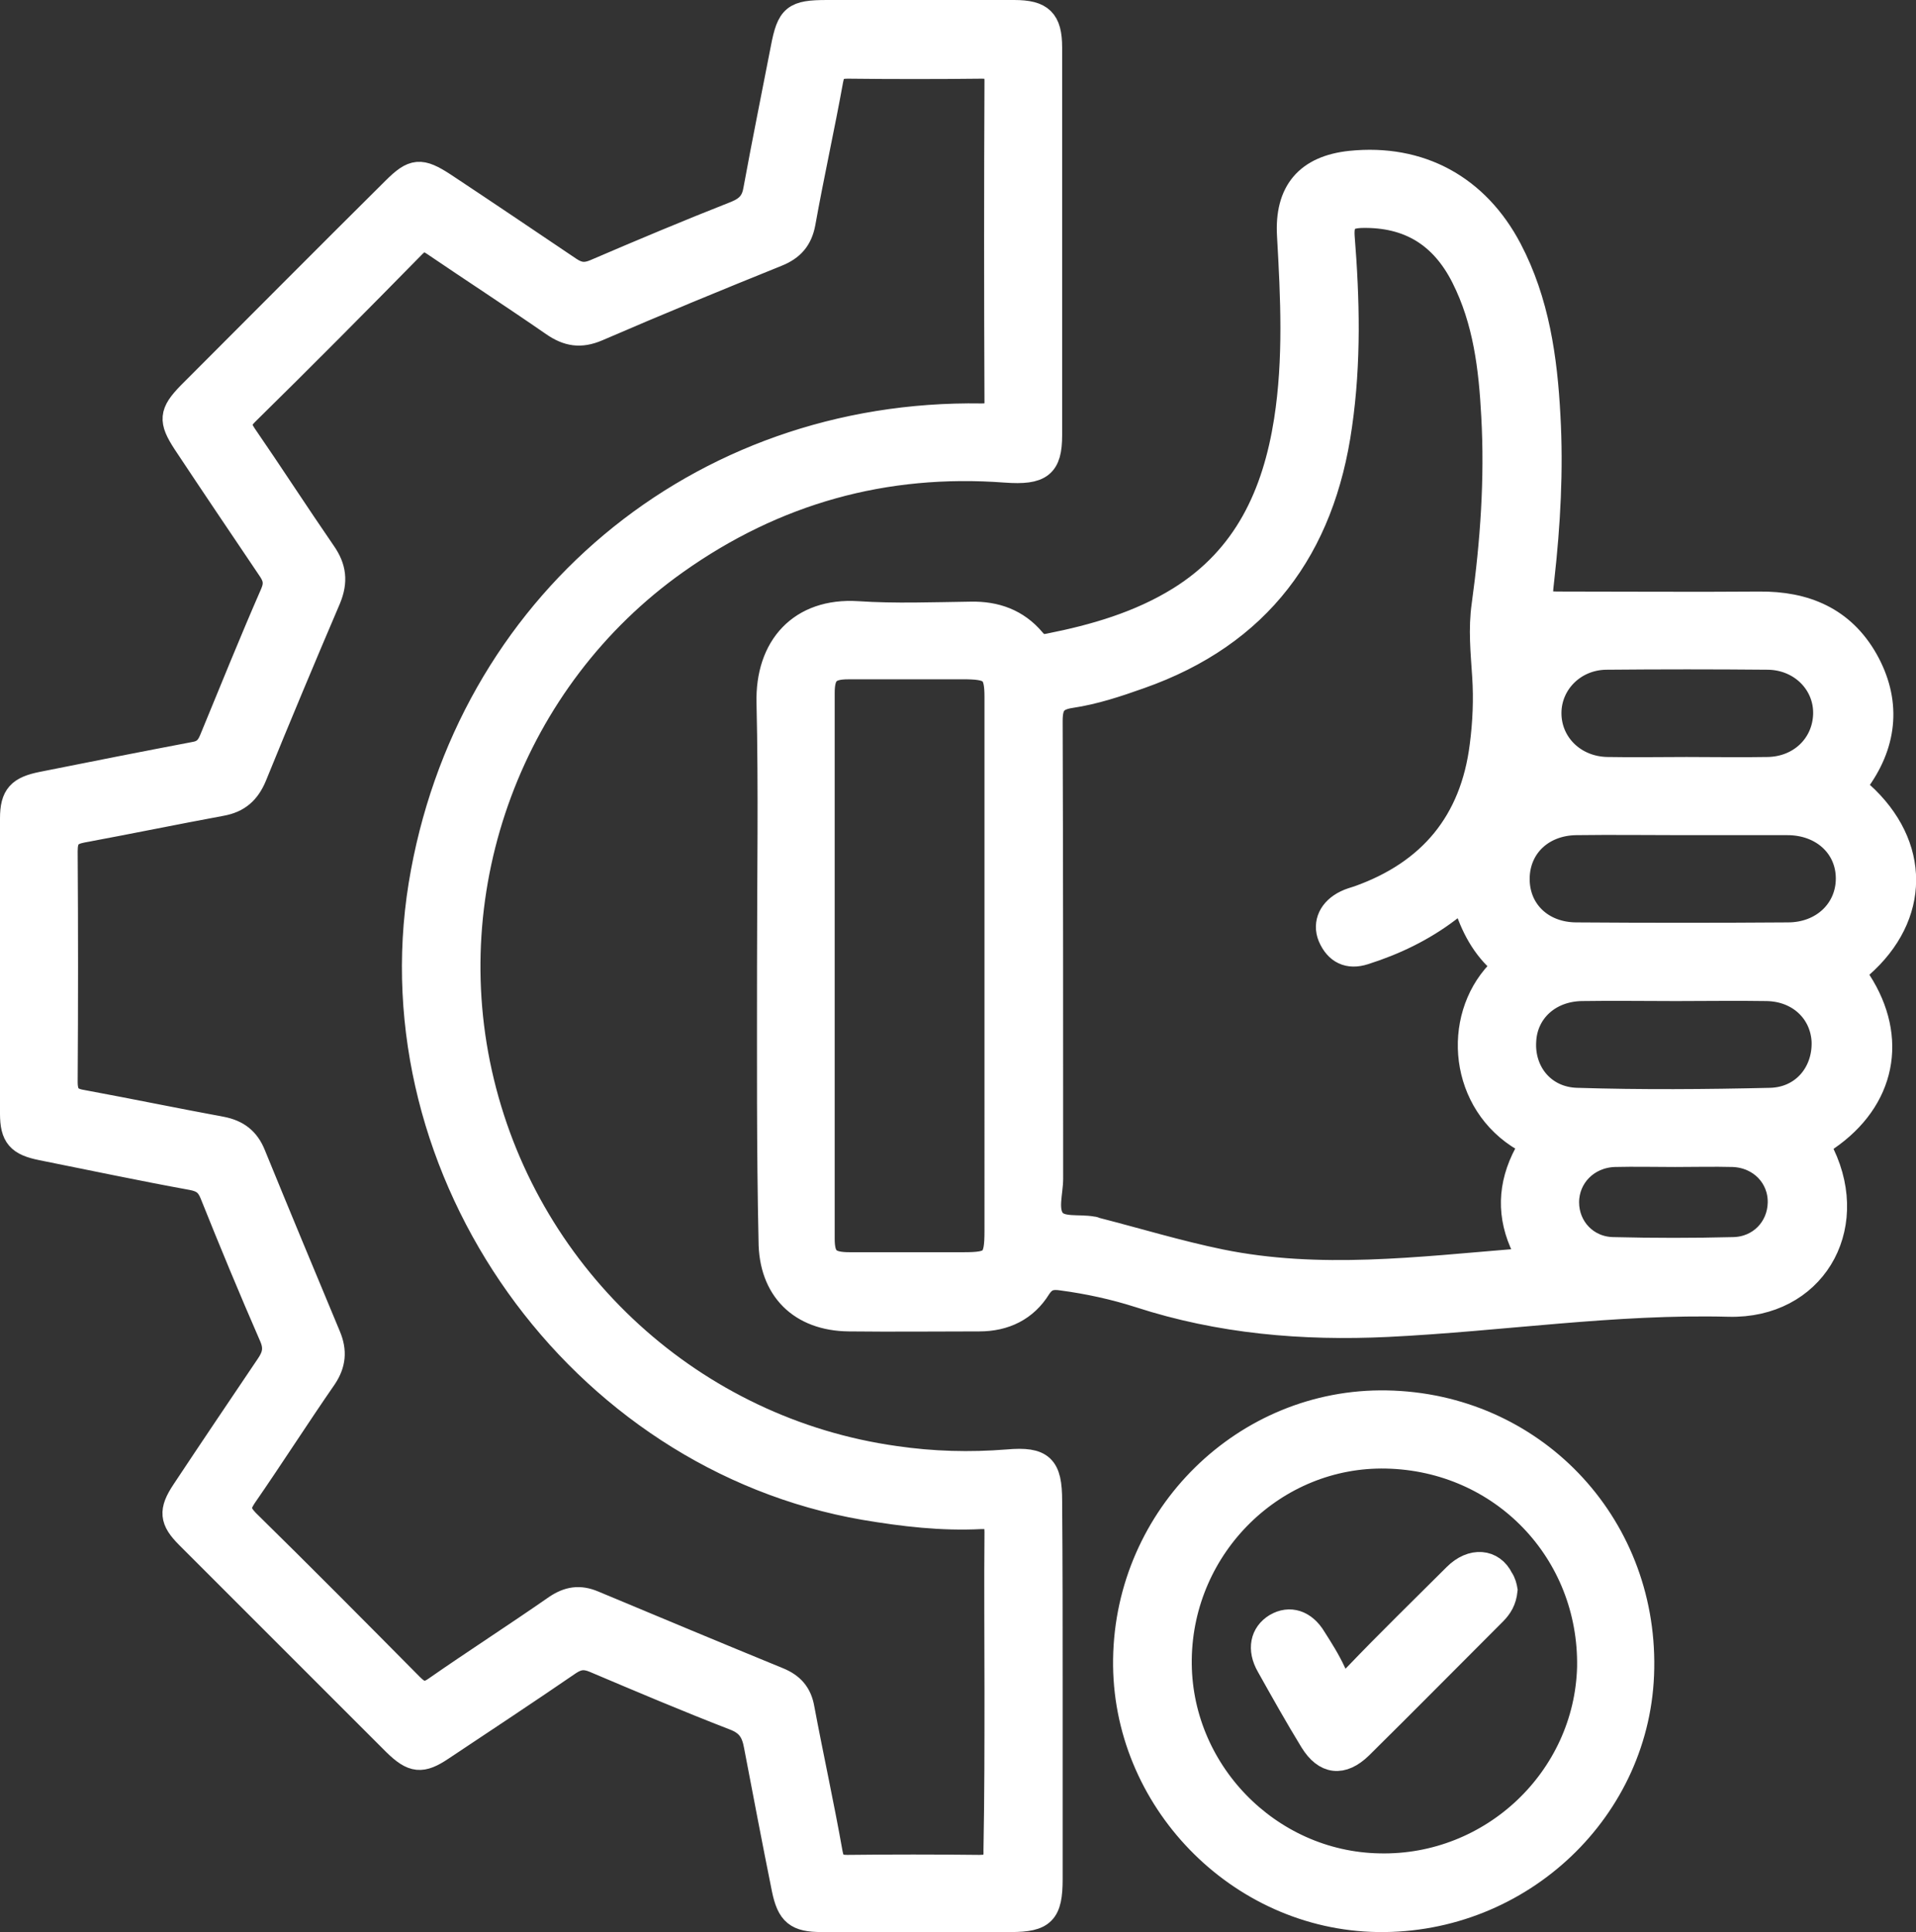 <?xml version="1.0" encoding="utf-8"?>
<!-- Generator: $$$/GeneralStr/196=Adobe Illustrator 27.6.0, SVG Export Plug-In . SVG Version: 6.00 Build 0)  -->
<svg version="1.1" id="Ebene_1" xmlns="http://www.w3.org/2000/svg" xmlns:xlink="http://www.w3.org/1999/xlink" x="0px" y="0px"
	 viewBox="0 0 379.9 383.1" style="enable-background:new 0 0 379.9 383.1;" xml:space="preserve">
<rect x="0" y="0" width="379.9" height="383.1" fill="#333333" stroke="none"/>
<style type="text/css">
	.st0{fill:#FFFFFF;stroke:#FFFFFF;stroke-width:5;stroke-miterlimit:10;}
</style>
<g>
	<path class="st0" d="M208.2,335.1c0,12.5,0,25,0,37.5c0,6.6-1.4,8-7.8,8c-12.5,0-25,0-37.5,0c-4.9,0-6.4-1.2-7.4-6.1
		c-1.9-9.4-3.7-18.9-5.5-28.3c-0.5-2.8-1.5-4.5-4.4-5.6c-9.3-3.6-18.5-7.5-27.7-11.4c-1.9-0.8-3.3-0.7-5.1,0.5
		c-8.3,5.7-16.8,11.3-25.2,16.9c-4,2.7-5.7,2.5-9.2-0.9C64.7,332,51,318.3,37.3,304.6c-3.2-3.2-3.4-5-0.8-8.9
		c5.5-8.3,11.1-16.6,16.7-24.9c1.3-1.9,1.7-3.5,0.7-5.8c-4.1-9.4-8-18.8-11.8-28.3c-0.8-2-1.9-2.8-4-3.2c-9.9-1.8-19.8-3.9-29.8-5.9
		c-4.5-0.9-5.8-2.3-5.8-6.8c0-19.5,0-39,0-58.5c0-4.5,1.4-5.9,5.9-6.8c10-2,20.1-4,30.1-5.9c1.9-0.3,2.8-1.2,3.5-2.9
		c4-9.7,7.9-19.4,12.1-29c0.9-2.1,0.5-3.4-0.7-5.1c-5.6-8.3-11.2-16.6-16.7-24.9c-2.8-4.3-2.7-5.8,0.9-9.5
		c13.5-13.5,27-27.1,40.6-40.6c3.8-3.8,5.2-3.9,9.8-0.9c8.3,5.5,16.6,11.1,24.9,16.7c1.8,1.2,3.2,1.3,5.1,0.5
		c9.3-4,18.6-7.9,28-11.6c2.4-1,3.5-2.3,3.9-4.8c1.7-9.3,3.6-18.6,5.4-27.9c1.2-6.3,2.2-7.1,8.7-7.1c12.4,0,24.7,0,37.1,0
		c5.3,0,7,1.6,7,6.9c0,25.6,0,51.2,0,76.9c0,6-1.8,7.4-8.7,6.9c-24-1.8-45.8,4.3-65.4,18.2c-32.6,23.1-47.9,64.4-38.5,103.2
		c9.5,39.3,42.1,69,81.9,74.6c7.5,1.1,14.9,1.3,22.4,0.7c6.8-0.6,8.3,1,8.3,7.7C208.2,310.1,208.2,322.6,208.2,335.1z M197.7,335.3
		c0-10.5-0.1-21,0-31.5c0-2.5-0.7-3.2-3.2-3.1c-7.8,0.4-15.4-0.5-23.1-1.8c-56.7-9.8-97.1-66.5-87.9-123.4c9-55.3,55-93.9,111.1-93
		c2.2,0,3.1-0.4,3.1-2.8c-0.1-21.2-0.1-42.5,0-63.7c0-2.3-0.7-2.9-3-2.9c-8.9,0.1-17.7,0.1-26.6,0c-2.2,0-3,0.6-3.4,2.8
		c-1.7,9.4-3.8,18.8-5.5,28.3c-0.6,3.2-2.2,5-5.2,6.2c-11.9,4.8-23.8,9.7-35.6,14.8c-3.3,1.4-5.8,1-8.7-1
		c-7.8-5.4-15.8-10.6-23.6-15.9c-1.6-1.1-2.6-1.2-4.1,0.3C71.1,59.7,60,70.9,48.8,81.9c-1.6,1.6-1.6,2.6-0.4,4.4
		c5.3,7.7,10.4,15.6,15.7,23.3c2.1,3,2.4,5.7,1,9.1c-5,11.7-9.9,23.4-14.7,35.2c-1.3,3.1-3.2,4.8-6.5,5.4
		c-9.2,1.7-18.4,3.6-27.6,5.3c-2.6,0.5-3.4,1.5-3.4,4.2c0.1,15.2,0.1,30.5,0,45.7c0,2.7,0.9,3.7,3.4,4.1c9.2,1.7,18.4,3.6,27.6,5.3
		c3.1,0.6,5.1,2.1,6.3,5.1c4.9,12,9.9,24,14.9,36c1.2,2.9,1,5.4-0.8,8.1c-5.4,7.8-10.5,15.8-15.9,23.6c-1.4,2.1-1.2,3.2,0.5,5
		c11,10.8,21.8,21.7,32.6,32.6c1.7,1.7,2.9,2,4.9,0.6c7.9-5.5,16-10.7,23.9-16.2c2.4-1.6,4.6-2,7.4-0.8
		c12.2,5.1,24.4,10.2,36.6,15.2c2.7,1.1,4.2,2.8,4.7,5.7c1.8,9.6,3.9,19.1,5.6,28.7c0.4,2.2,1.3,2.8,3.4,2.8
		c8.7-0.1,17.5-0.1,26.2,0c2.6,0,3.4-0.8,3.3-3.4C197.7,356.3,197.7,345.8,197.7,335.3z"/>
	<path class="st0" d="M152.6,191.5c0-17.4,0.3-34.8-0.1-52.1c-0.3-11.1,6.3-18.4,17.5-17.7c7.5,0.5,15,0.2,22.5,0.1
		c4.9-0.1,9.1,1.4,12.3,5.2c0.9,1.1,1.8,1.4,3.2,1.1c9.1-1.8,18-4.4,25.9-9.3c13.2-8.2,18.9-20.8,21.2-35.4
		c1.9-12.2,1.3-24.4,0.6-36.7c-0.5-8.6,3.5-13.4,12.1-14.3c13.7-1.4,25,4.7,31.5,17.1c5.4,10.3,7,21.6,7.6,33
		c0.6,10.7,0,21.5-1.2,32.2c-0.6,5.1-0.5,5.1,4.5,5.1c12.9,0,25.7,0.1,38.6,0c9.1-0.1,16.5,3,21.1,11.1c4.5,8,3.9,16.1-1.4,23.6
		c-1,1.4-0.7,1.9,0.5,2.9c11.3,10.2,11.2,24.2-0.1,34.1c-1.5,1.3-1.2,1.9-0.3,3.2c7.2,11.2,4.8,23.3-6.4,31c-1.4,1-1.7,1.6-0.9,3.2
		c7.1,14.9-2,30.1-18.5,29.7c-22.7-0.6-45.1,2.9-67.7,4c-16.8,0.8-33.2-0.6-49.2-5.8c-5-1.6-10.1-2.7-15.3-3.4
		c-2-0.3-3.4-0.1-4.7,1.9c-2.6,4.2-6.7,6.2-11.7,6.2c-8.6,0-17.2,0.1-25.9,0c-9.5-0.1-15.4-5.9-15.4-15.5
		C152.5,227.8,152.6,209.7,152.6,191.5z M290.3,178c-1.3,0.9-2.2,1.6-3.2,2.4c-5,3.8-10.6,6.5-16.6,8.4c-3.1,1-5.4-0.1-6.7-3.1
		c-1.1-2.7,0.2-5.3,3.1-6.7c0.8-0.4,1.6-0.6,2.5-0.9c14.3-5.1,22.6-15.1,24.5-30.2c0.6-4.6,0.8-9.2,0.5-13.8
		c-0.3-4.7-0.8-9.4-0.1-14.2c1.7-12.4,2.6-24.9,1.9-37.4c-0.5-9.5-1.6-18.9-6-27.6c-4.2-8.3-10.8-12.4-20.2-12.2
		c-3,0.1-4.1,1-3.9,4.2c1,12.5,1.3,24.9-0.5,37.4c-3.4,24.4-16,41.5-39.6,49.8c-4.5,1.6-9,3.1-13.7,3.8c-3.3,0.5-4.1,1.9-4.1,5.1
		c0.1,30.2,0.1,60.5,0.1,90.7c0,2.8-1.2,6.3,0.5,8.4c1.6,1.9,5.1,1.1,7.8,1.6c0.2,0,0.5,0.1,0.7,0.2c8.2,2.1,16.4,4.6,24.7,6.3
		c19.6,4,39.3,1.5,59-0.1c2-0.2,2.2-0.9,1.3-2.6c-3.1-6.3-2.9-12.5,0.4-18.7c0.7-1.2,1.1-2-0.5-2.9c-12.4-7.2-13.8-23.8-5.1-33
		c0.7-0.7,1.5-1.4,0.3-2.4C293.7,187.1,291.7,182.8,290.3,178z M197.7,191.8c0-17.9,0-35.7,0-53.6c0-5-1-5.9-5.9-6
		c-7.9,0-15.7,0-23.6,0c-3.9,0-5.2,1.2-5.2,5.2c0,36.1,0,72.2,0,108.2c0,4.1,1.3,5.2,5.5,5.2c7.5,0,15,0,22.5,0
		c5.9,0,6.7-0.7,6.7-6.7C197.7,226.8,197.7,209.3,197.7,191.8z M333.8,163.1c-7.1,0-14.2-0.1-21.3,0c-6.8,0.1-11.6,4.7-11.7,11
		c-0.1,6.5,4.8,11.3,11.8,11.3c14,0.1,28,0.1,41.9,0c7,0,12-4.9,12-11.2c0-6.4-5.1-11.1-12.1-11.1
		C347.6,163.1,340.7,163.1,333.8,163.1z M332.3,196c-6.2,0-12.5-0.1-18.7,0c-6.4,0.1-11.2,4.4-11.5,10.4
		c-0.4,6.3,3.9,11.6,10.5,11.8c12.8,0.4,25.7,0.3,38.5,0c6.5-0.2,10.8-5.4,10.6-11.7c-0.3-6-5-10.4-11.4-10.5
		C344.3,195.9,338.3,196,332.3,196z M334.4,152.6c5.4,0,10.7,0.1,16.1,0c6.5-0.1,11.3-4.8,11.5-10.9c0.2-6.2-4.8-11.3-11.4-11.4
		c-10.7-0.1-21.5-0.1-32.2,0c-6.4,0.1-11.3,5.1-11.3,11.1c0,6.2,5,11.1,11.6,11.2C323.9,152.7,329.2,152.6,334.4,152.6z
		 M332.1,228.9c-4,0-8-0.1-12,0c-5.5,0.2-9.5,4.4-9.5,9.5s3.9,9.3,9.2,9.4c8,0.2,16,0.2,23.9,0c5.3-0.1,9.2-4.2,9.3-9.3
		c0.1-5.2-3.9-9.4-9.4-9.6C339.8,228.8,335.9,228.9,332.1,228.9z"/>
	<path class="st0" d="M223.2,329c0.4-28.4,23.7-51.3,51.7-50.8c28.8,0.5,51.1,23.7,50.6,52.6c-0.4,27.8-24,50.2-52.3,49.8
		C245.6,380.2,222.8,356.7,223.2,329z M274.9,288.7c-22.2-0.5-40.8,17.7-41.1,40.3c-0.3,22,17.6,40.6,39.7,41
		c22.4,0.5,41.1-17.3,41.7-39.4C315.6,307.7,297.9,289.2,274.9,288.7z"/>
	<path class="st0" d="M298.4,315.3c-0.2,2-1,3.3-2.2,4.5c-8.8,8.8-17.6,17.7-26.5,26.5c-3.6,3.5-6.9,3.1-9.5-1.1
		c-3-4.9-5.8-9.9-8.6-14.9c-1.9-3.3-1.2-6.3,1.4-7.9c2.7-1.6,5.6-0.7,7.5,2.5c1.4,2.2,2.8,4.4,3.9,6.8c1.2,2.6,2.2,3,4.4,0.7
		c6.5-6.8,13.2-13.3,19.8-19.9c3.3-3.3,7.3-2.9,9,0.6C298.1,313.8,298.3,314.7,298.4,315.3z"/>
</g>
</svg>
